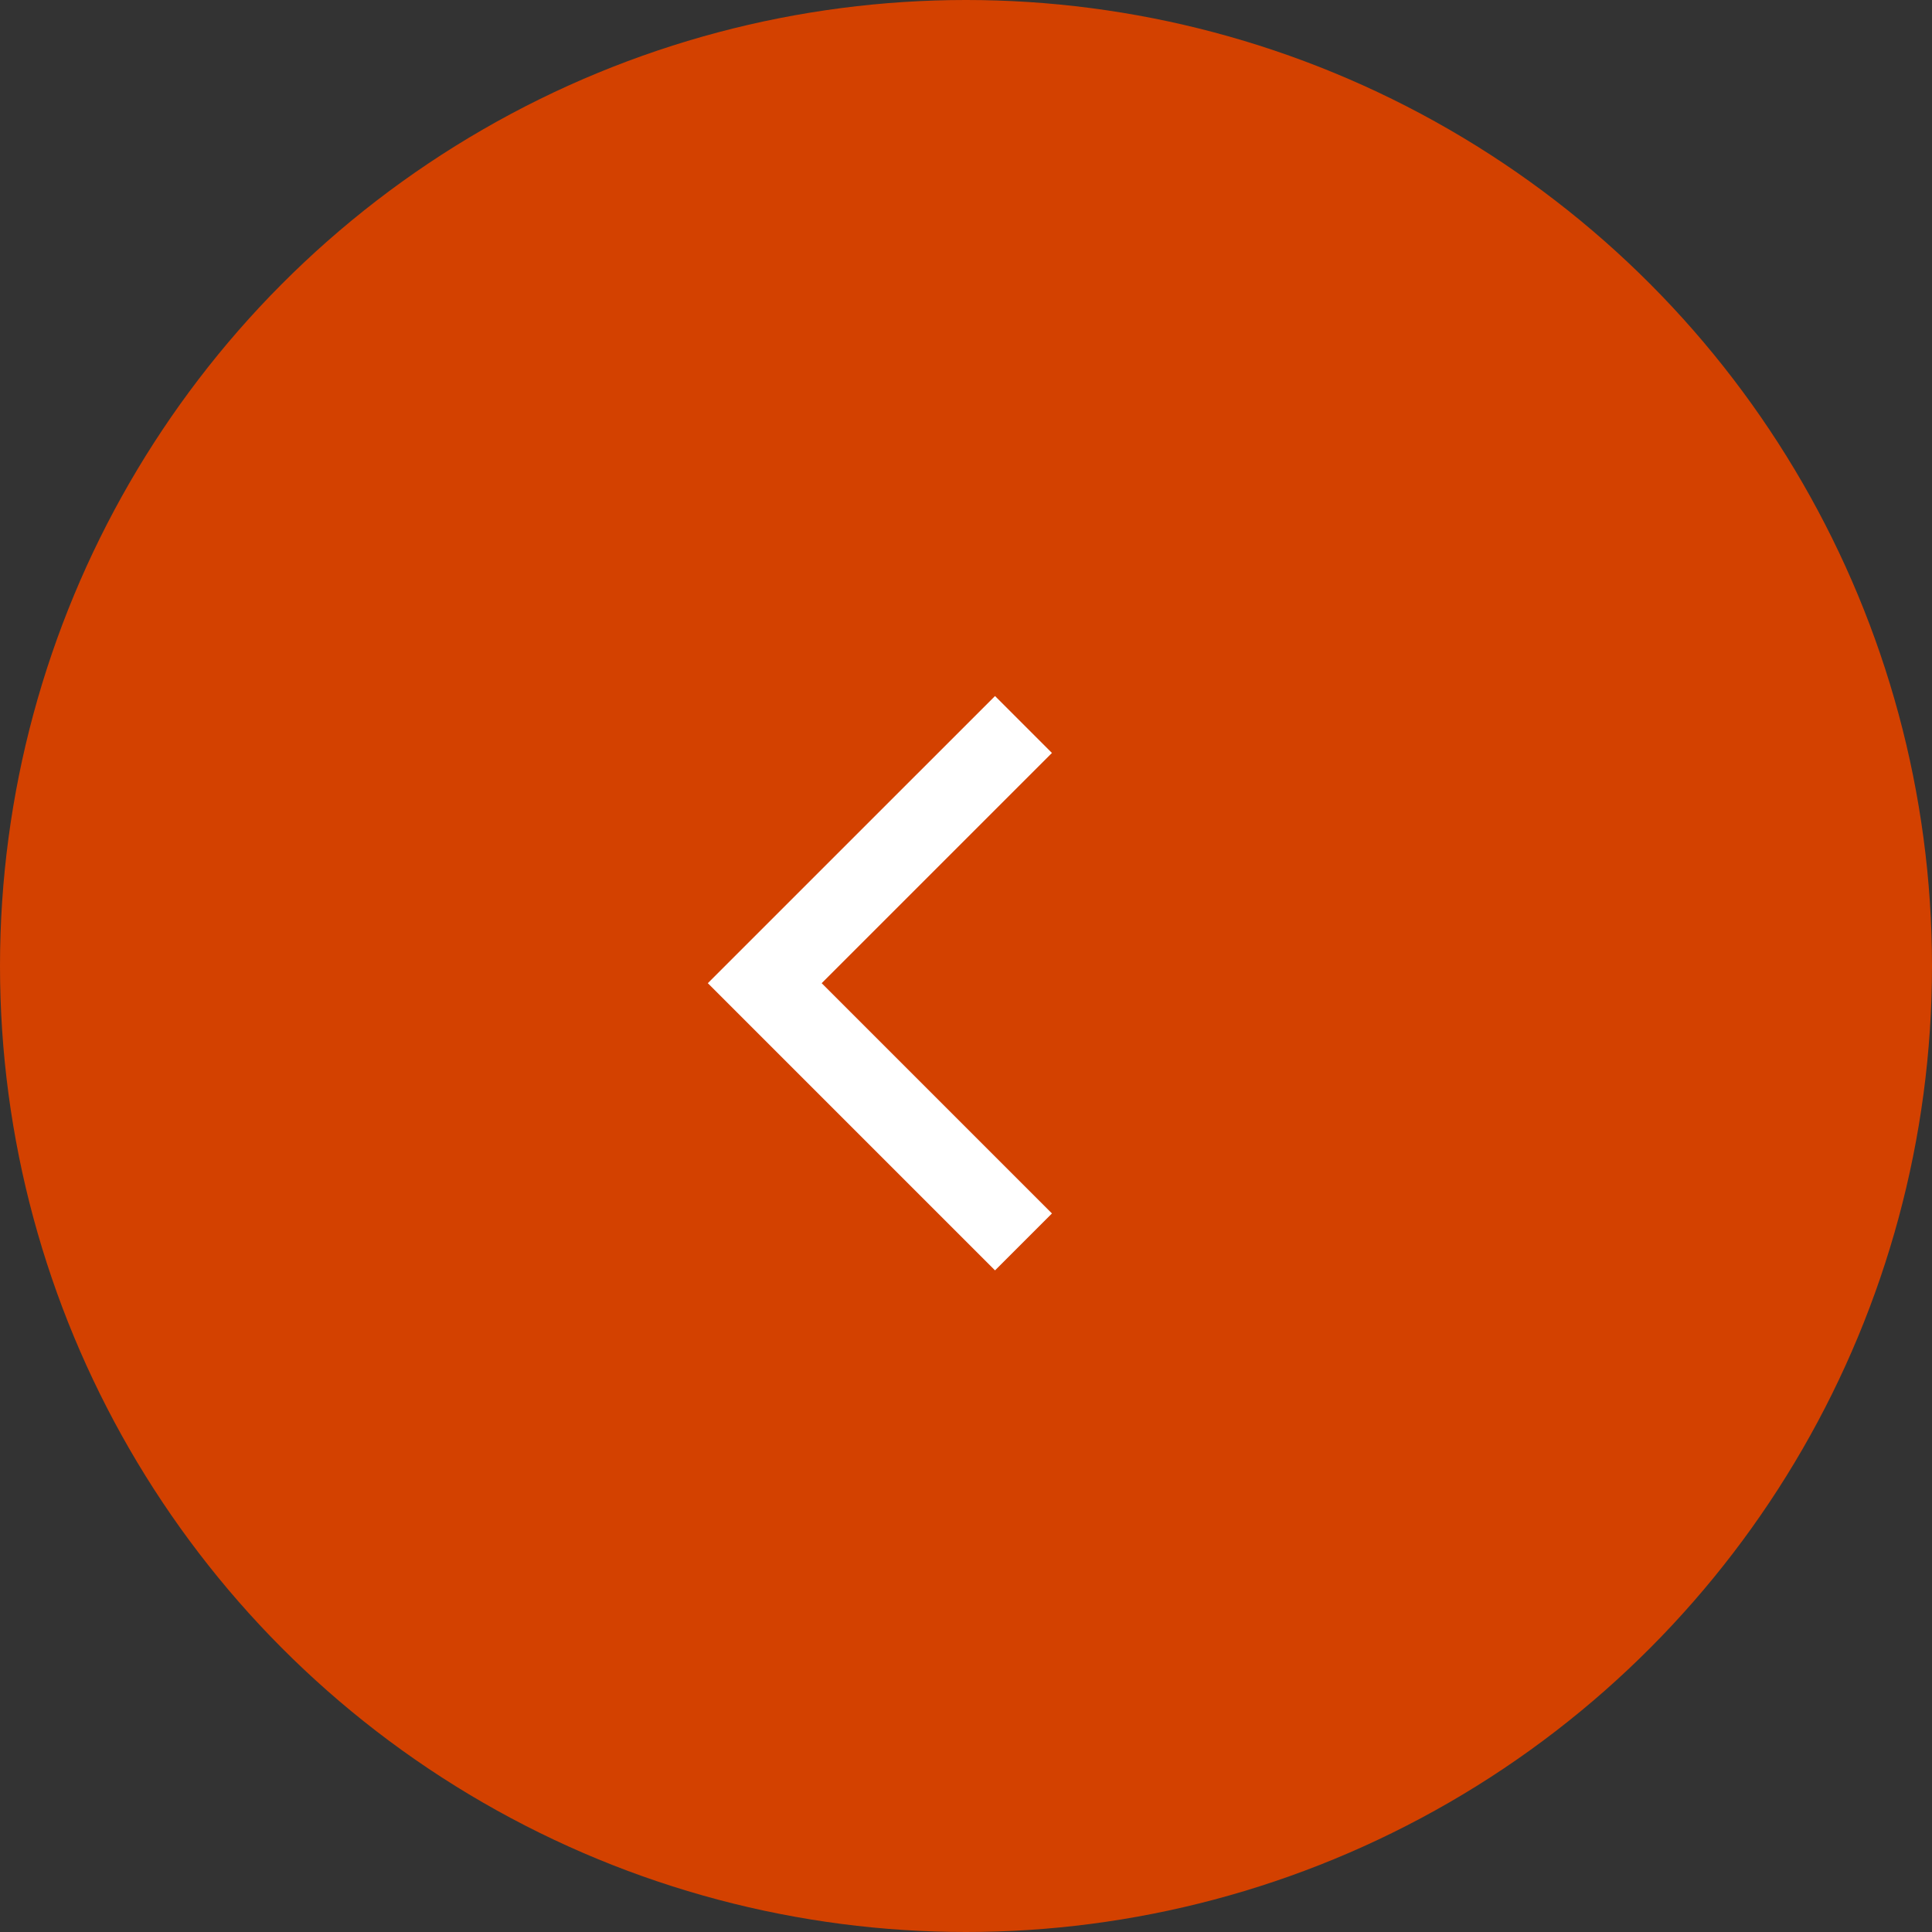 <?xml version="1.0" encoding="UTF-8"?> <svg xmlns="http://www.w3.org/2000/svg" width="48" height="48" viewBox="0 0 48 48" fill="none"><rect x="0" y="0" width="48" height="48" fill="#333333" stroke="none"/><circle cx="24" cy="24" r="24" fill="#D34100"></circle><path d="M25.428 18L19 24.427L25.428 30.855" stroke="white" stroke-width="2"></path></svg> 